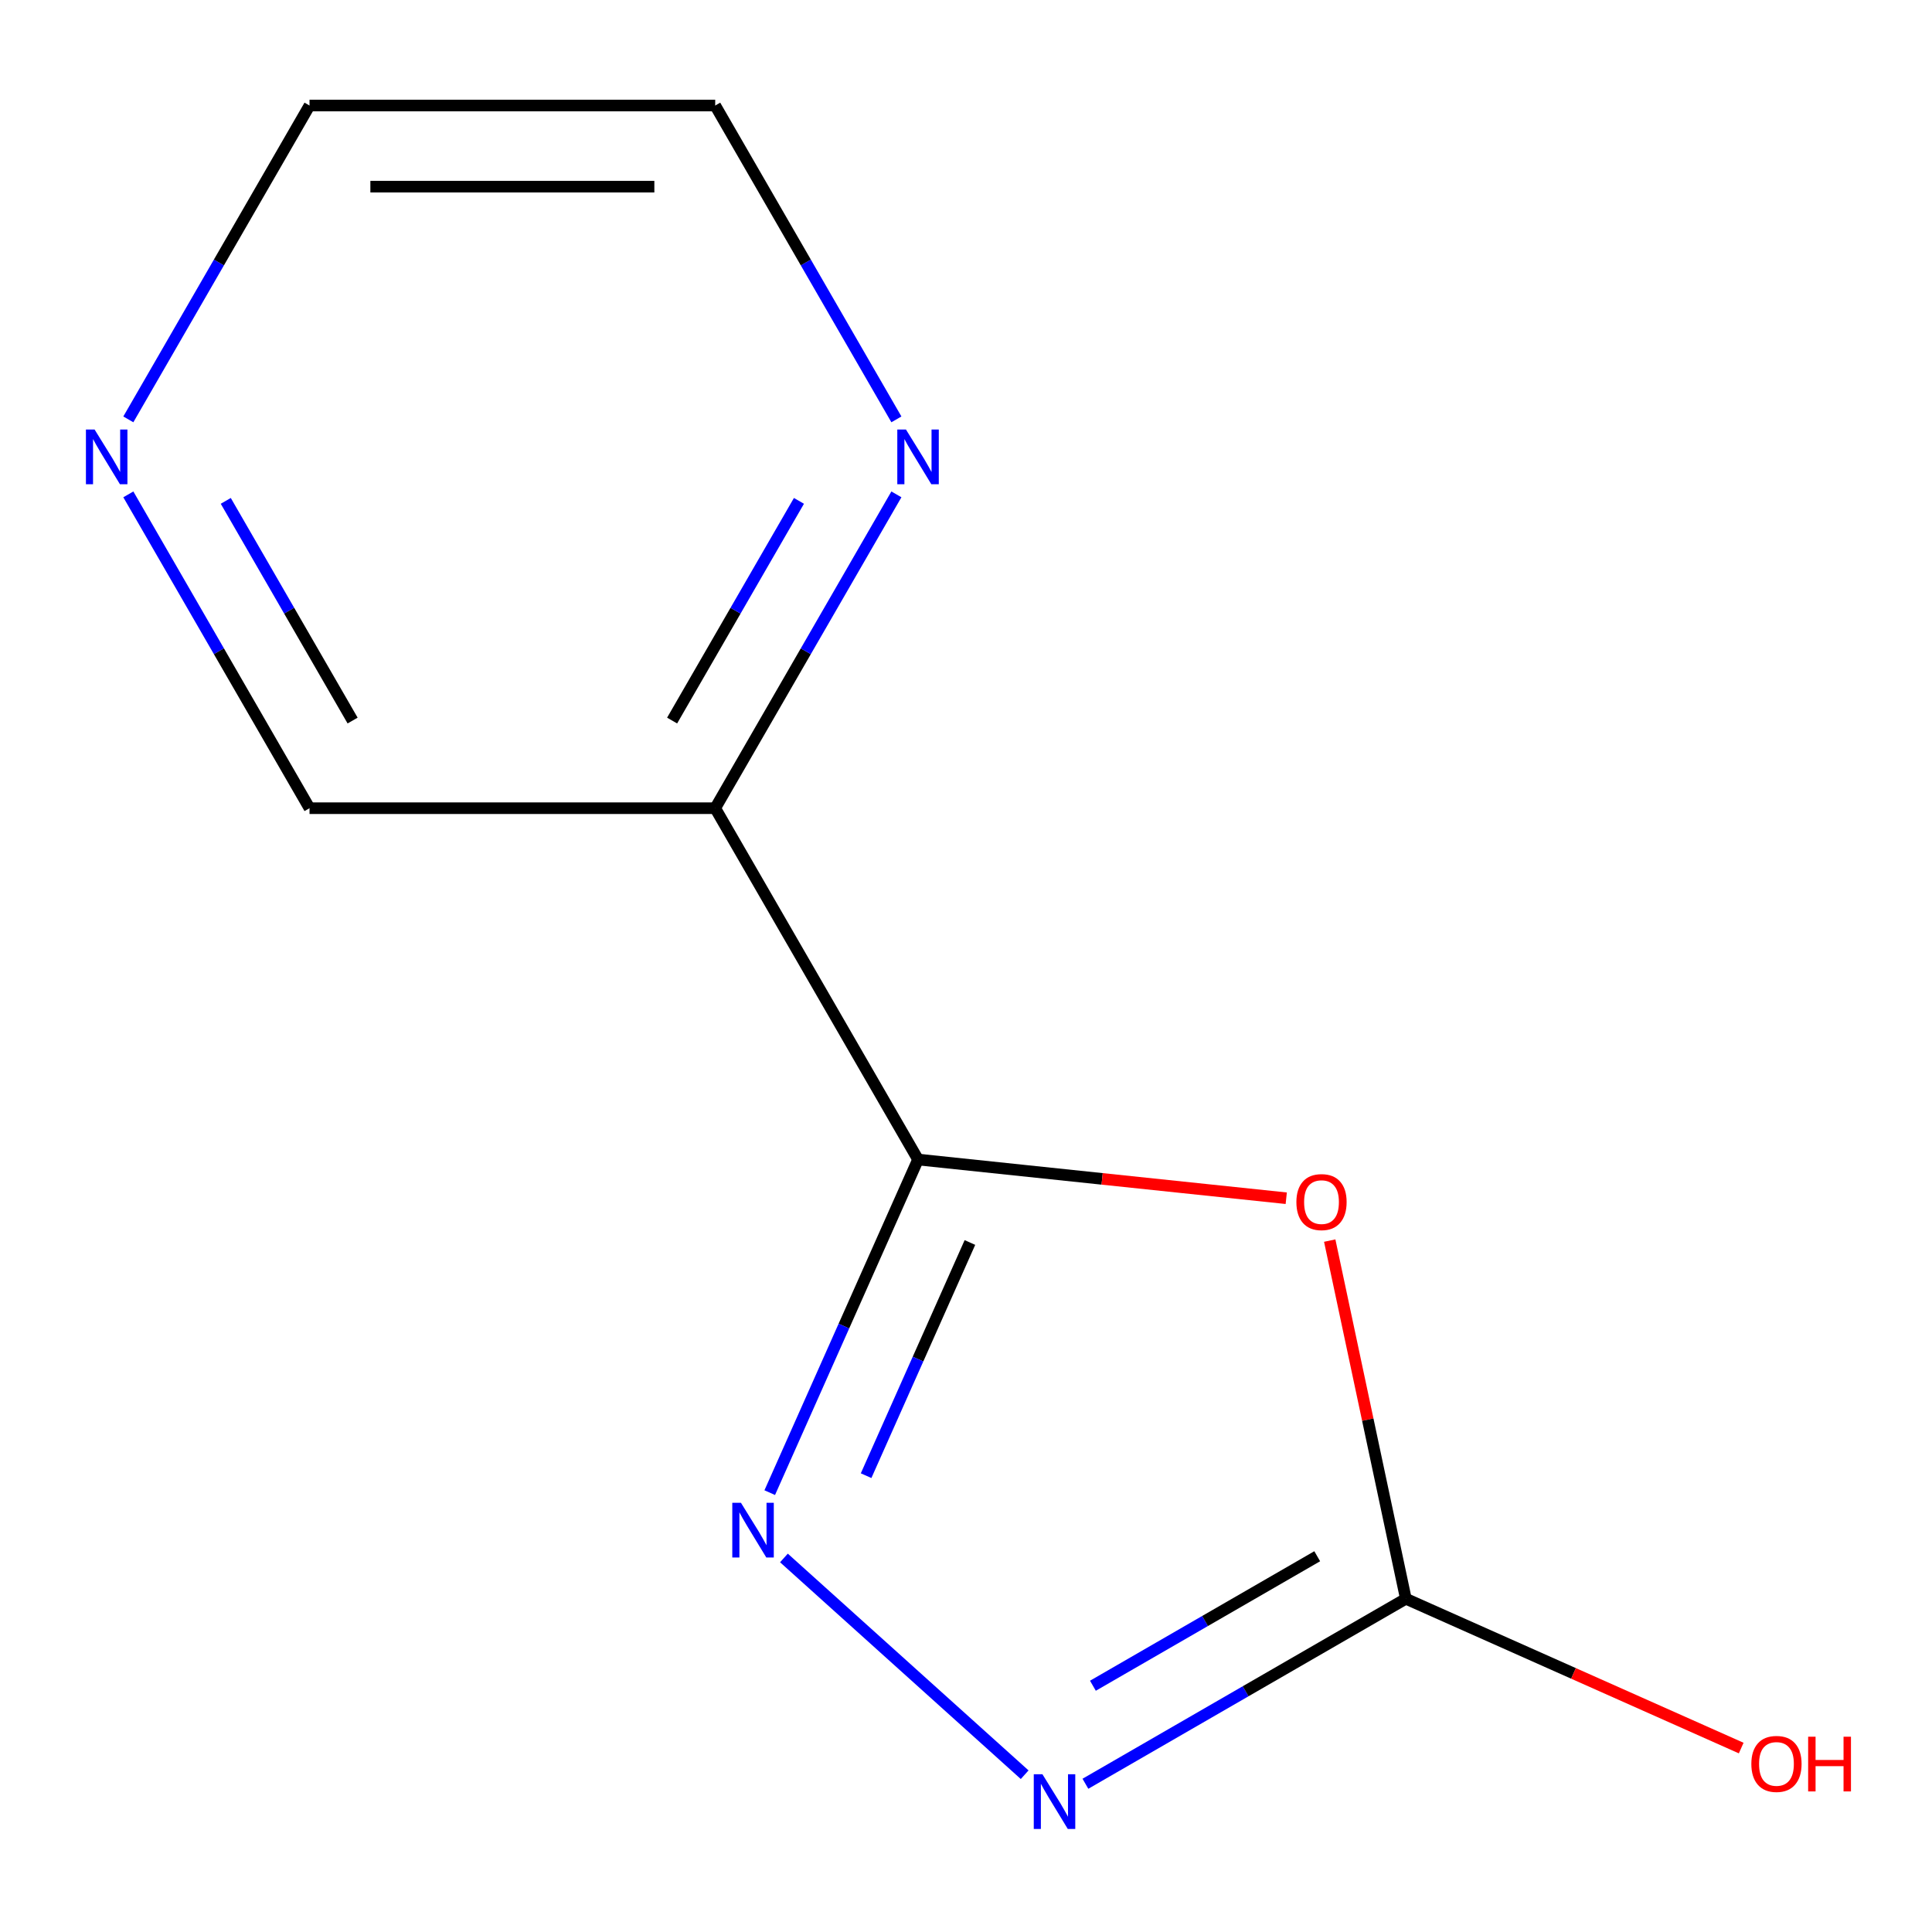 <?xml version='1.0' encoding='iso-8859-1'?>
<svg version='1.1' baseProfile='full'
              xmlns='http://www.w3.org/2000/svg'
                      xmlns:rdkit='http://www.rdkit.org/xml'
                      xmlns:xlink='http://www.w3.org/1999/xlink'
                  xml:space='preserve'
width='1000px' height='1000px' viewBox='0 0 1000 1000'>
<!-- END OF HEADER -->
<rect style='opacity:1.0;fill:#FFFFFF;stroke:none' width='1000' height='1000' x='0' y='0'> </rect>
<path class='bond-0' d='M 475.179,600.171 L 570.469,610.187' style='fill:none;fill-rule:evenodd;stroke:#000000;stroke-width:6px;stroke-linecap:butt;stroke-linejoin:miter;stroke-opacity:1' />
<path class='bond-0' d='M 570.469,610.187 L 665.76,620.202' style='fill:none;fill-rule:evenodd;stroke:#FF0000;stroke-width:6px;stroke-linecap:butt;stroke-linejoin:miter;stroke-opacity:1' />
<path class='bond-1' d='M 475.179,600.171 L 436.796,686.38' style='fill:none;fill-rule:evenodd;stroke:#000000;stroke-width:6px;stroke-linecap:butt;stroke-linejoin:miter;stroke-opacity:1' />
<path class='bond-1' d='M 436.796,686.38 L 398.414,772.589' style='fill:none;fill-rule:evenodd;stroke:#0000FF;stroke-width:6px;stroke-linecap:butt;stroke-linejoin:miter;stroke-opacity:1' />
<path class='bond-1' d='M 502.029,643.115 L 475.162,703.461' style='fill:none;fill-rule:evenodd;stroke:#000000;stroke-width:6px;stroke-linecap:butt;stroke-linejoin:miter;stroke-opacity:1' />
<path class='bond-1' d='M 475.162,703.461 L 448.294,763.808' style='fill:none;fill-rule:evenodd;stroke:#0000FF;stroke-width:6px;stroke-linecap:butt;stroke-linejoin:miter;stroke-opacity:1' />
<path class='bond-4' d='M 475.179,600.171 L 370.189,418.323' style='fill:none;fill-rule:evenodd;stroke:#000000;stroke-width:6px;stroke-linecap:butt;stroke-linejoin:miter;stroke-opacity:1' />
<path class='bond-3' d='M 688.262,642.13 L 707.965,734.821' style='fill:none;fill-rule:evenodd;stroke:#FF0000;stroke-width:6px;stroke-linecap:butt;stroke-linejoin:miter;stroke-opacity:1' />
<path class='bond-3' d='M 707.965,734.821 L 727.667,827.512' style='fill:none;fill-rule:evenodd;stroke:#000000;stroke-width:6px;stroke-linecap:butt;stroke-linejoin:miter;stroke-opacity:1' />
<path class='bond-2' d='M 405.762,806.395 L 530.366,918.59' style='fill:none;fill-rule:evenodd;stroke:#0000FF;stroke-width:6px;stroke-linecap:butt;stroke-linejoin:miter;stroke-opacity:1' />
<path class='bond-11' d='M 561.808,923.271 L 644.737,875.392' style='fill:none;fill-rule:evenodd;stroke:#0000FF;stroke-width:6px;stroke-linecap:butt;stroke-linejoin:miter;stroke-opacity:1' />
<path class='bond-11' d='M 644.737,875.392 L 727.667,827.512' style='fill:none;fill-rule:evenodd;stroke:#000000;stroke-width:6px;stroke-linecap:butt;stroke-linejoin:miter;stroke-opacity:1' />
<path class='bond-11' d='M 565.688,872.538 L 623.739,839.022' style='fill:none;fill-rule:evenodd;stroke:#0000FF;stroke-width:6px;stroke-linecap:butt;stroke-linejoin:miter;stroke-opacity:1' />
<path class='bond-11' d='M 623.739,839.022 L 681.79,805.507' style='fill:none;fill-rule:evenodd;stroke:#000000;stroke-width:6px;stroke-linecap:butt;stroke-linejoin:miter;stroke-opacity:1' />
<path class='bond-7' d='M 727.667,827.512 L 814.455,866.153' style='fill:none;fill-rule:evenodd;stroke:#000000;stroke-width:6px;stroke-linecap:butt;stroke-linejoin:miter;stroke-opacity:1' />
<path class='bond-7' d='M 814.455,866.153 L 901.244,904.794' style='fill:none;fill-rule:evenodd;stroke:#FF0000;stroke-width:6px;stroke-linecap:butt;stroke-linejoin:miter;stroke-opacity:1' />
<path class='bond-5' d='M 370.189,418.323 L 417.081,337.103' style='fill:none;fill-rule:evenodd;stroke:#000000;stroke-width:6px;stroke-linecap:butt;stroke-linejoin:miter;stroke-opacity:1' />
<path class='bond-5' d='M 417.081,337.103 L 463.973,255.884' style='fill:none;fill-rule:evenodd;stroke:#0000FF;stroke-width:6px;stroke-linecap:butt;stroke-linejoin:miter;stroke-opacity:1' />
<path class='bond-5' d='M 347.886,372.959 L 380.711,316.105' style='fill:none;fill-rule:evenodd;stroke:#000000;stroke-width:6px;stroke-linecap:butt;stroke-linejoin:miter;stroke-opacity:1' />
<path class='bond-5' d='M 380.711,316.105 L 413.535,259.251' style='fill:none;fill-rule:evenodd;stroke:#0000FF;stroke-width:6px;stroke-linecap:butt;stroke-linejoin:miter;stroke-opacity:1' />
<path class='bond-8' d='M 370.189,418.323 L 160.208,418.323' style='fill:none;fill-rule:evenodd;stroke:#000000;stroke-width:6px;stroke-linecap:butt;stroke-linejoin:miter;stroke-opacity:1' />
<path class='bond-9' d='M 463.973,217.065 L 417.081,135.845' style='fill:none;fill-rule:evenodd;stroke:#0000FF;stroke-width:6px;stroke-linecap:butt;stroke-linejoin:miter;stroke-opacity:1' />
<path class='bond-9' d='M 417.081,135.845 L 370.189,54.625' style='fill:none;fill-rule:evenodd;stroke:#000000;stroke-width:6px;stroke-linecap:butt;stroke-linejoin:miter;stroke-opacity:1' />
<path class='bond-6' d='M 66.424,255.884 L 113.316,337.103' style='fill:none;fill-rule:evenodd;stroke:#0000FF;stroke-width:6px;stroke-linecap:butt;stroke-linejoin:miter;stroke-opacity:1' />
<path class='bond-6' d='M 113.316,337.103 L 160.208,418.323' style='fill:none;fill-rule:evenodd;stroke:#000000;stroke-width:6px;stroke-linecap:butt;stroke-linejoin:miter;stroke-opacity:1' />
<path class='bond-6' d='M 116.861,259.251 L 149.685,316.105' style='fill:none;fill-rule:evenodd;stroke:#0000FF;stroke-width:6px;stroke-linecap:butt;stroke-linejoin:miter;stroke-opacity:1' />
<path class='bond-6' d='M 149.685,316.105 L 182.51,372.959' style='fill:none;fill-rule:evenodd;stroke:#000000;stroke-width:6px;stroke-linecap:butt;stroke-linejoin:miter;stroke-opacity:1' />
<path class='bond-10' d='M 66.424,217.065 L 113.316,135.845' style='fill:none;fill-rule:evenodd;stroke:#0000FF;stroke-width:6px;stroke-linecap:butt;stroke-linejoin:miter;stroke-opacity:1' />
<path class='bond-10' d='M 113.316,135.845 L 160.208,54.625' style='fill:none;fill-rule:evenodd;stroke:#000000;stroke-width:6px;stroke-linecap:butt;stroke-linejoin:miter;stroke-opacity:1' />
<path class='bond-12' d='M 370.189,54.625 L 160.208,54.625' style='fill:none;fill-rule:evenodd;stroke:#000000;stroke-width:6px;stroke-linecap:butt;stroke-linejoin:miter;stroke-opacity:1' />
<path class='bond-12' d='M 338.691,96.622 L 191.705,96.622' style='fill:none;fill-rule:evenodd;stroke:#000000;stroke-width:6px;stroke-linecap:butt;stroke-linejoin:miter;stroke-opacity:1' />
<path  class='atom-1' d='M 671.009 622.2
Q 671.009 615.4, 674.369 611.6
Q 677.729 607.8, 684.009 607.8
Q 690.289 607.8, 693.649 611.6
Q 697.009 615.4, 697.009 622.2
Q 697.009 629.08, 693.609 633
Q 690.209 636.88, 684.009 636.88
Q 677.769 636.88, 674.369 633
Q 671.009 629.12, 671.009 622.2
M 684.009 633.68
Q 688.329 633.68, 690.649 630.8
Q 693.009 627.88, 693.009 622.2
Q 693.009 616.64, 690.649 613.84
Q 688.329 611, 684.009 611
Q 679.689 611, 677.329 613.8
Q 675.009 616.6, 675.009 622.2
Q 675.009 627.92, 677.329 630.8
Q 679.689 633.68, 684.009 633.68
' fill='#FF0000'/>
<path  class='atom-2' d='M 383.512 777.838
L 392.792 792.838
Q 393.712 794.318, 395.192 796.998
Q 396.672 799.678, 396.752 799.838
L 396.752 777.838
L 400.512 777.838
L 400.512 806.158
L 396.632 806.158
L 386.672 789.758
Q 385.512 787.838, 384.272 785.638
Q 383.072 783.438, 382.712 782.758
L 382.712 806.158
L 379.032 806.158
L 379.032 777.838
L 383.512 777.838
' fill='#0000FF'/>
<path  class='atom-3' d='M 539.558 918.343
L 548.838 933.343
Q 549.758 934.823, 551.238 937.503
Q 552.718 940.183, 552.798 940.343
L 552.798 918.343
L 556.558 918.343
L 556.558 946.663
L 552.678 946.663
L 542.718 930.263
Q 541.558 928.343, 540.318 926.143
Q 539.118 923.943, 538.758 923.263
L 538.758 946.663
L 535.078 946.663
L 535.078 918.343
L 539.558 918.343
' fill='#0000FF'/>
<path  class='atom-6' d='M 468.919 222.314
L 478.199 237.314
Q 479.119 238.794, 480.599 241.474
Q 482.079 244.154, 482.159 244.314
L 482.159 222.314
L 485.919 222.314
L 485.919 250.634
L 482.039 250.634
L 472.079 234.234
Q 470.919 232.314, 469.679 230.114
Q 468.479 227.914, 468.119 227.234
L 468.119 250.634
L 464.439 250.634
L 464.439 222.314
L 468.919 222.314
' fill='#0000FF'/>
<path  class='atom-7' d='M 48.957 222.314
L 58.237 237.314
Q 59.157 238.794, 60.637 241.474
Q 62.117 244.154, 62.197 244.314
L 62.197 222.314
L 65.957 222.314
L 65.957 250.634
L 62.077 250.634
L 52.117 234.234
Q 50.957 232.314, 49.717 230.114
Q 48.517 227.914, 48.157 227.234
L 48.157 250.634
L 44.477 250.634
L 44.477 222.314
L 48.957 222.314
' fill='#0000FF'/>
<path  class='atom-8' d='M 906.494 912.999
Q 906.494 906.199, 909.854 902.399
Q 913.214 898.599, 919.494 898.599
Q 925.774 898.599, 929.134 902.399
Q 932.494 906.199, 932.494 912.999
Q 932.494 919.879, 929.094 923.799
Q 925.694 927.679, 919.494 927.679
Q 913.254 927.679, 909.854 923.799
Q 906.494 919.919, 906.494 912.999
M 919.494 924.479
Q 923.814 924.479, 926.134 921.599
Q 928.494 918.679, 928.494 912.999
Q 928.494 907.439, 926.134 904.639
Q 923.814 901.799, 919.494 901.799
Q 915.174 901.799, 912.814 904.599
Q 910.494 907.399, 910.494 912.999
Q 910.494 918.719, 912.814 921.599
Q 915.174 924.479, 919.494 924.479
' fill='#FF0000'/>
<path  class='atom-8' d='M 935.894 898.919
L 939.734 898.919
L 939.734 910.959
L 954.214 910.959
L 954.214 898.919
L 958.054 898.919
L 958.054 927.239
L 954.214 927.239
L 954.214 914.159
L 939.734 914.159
L 939.734 927.239
L 935.894 927.239
L 935.894 898.919
' fill='#FF0000'/>
</svg>
